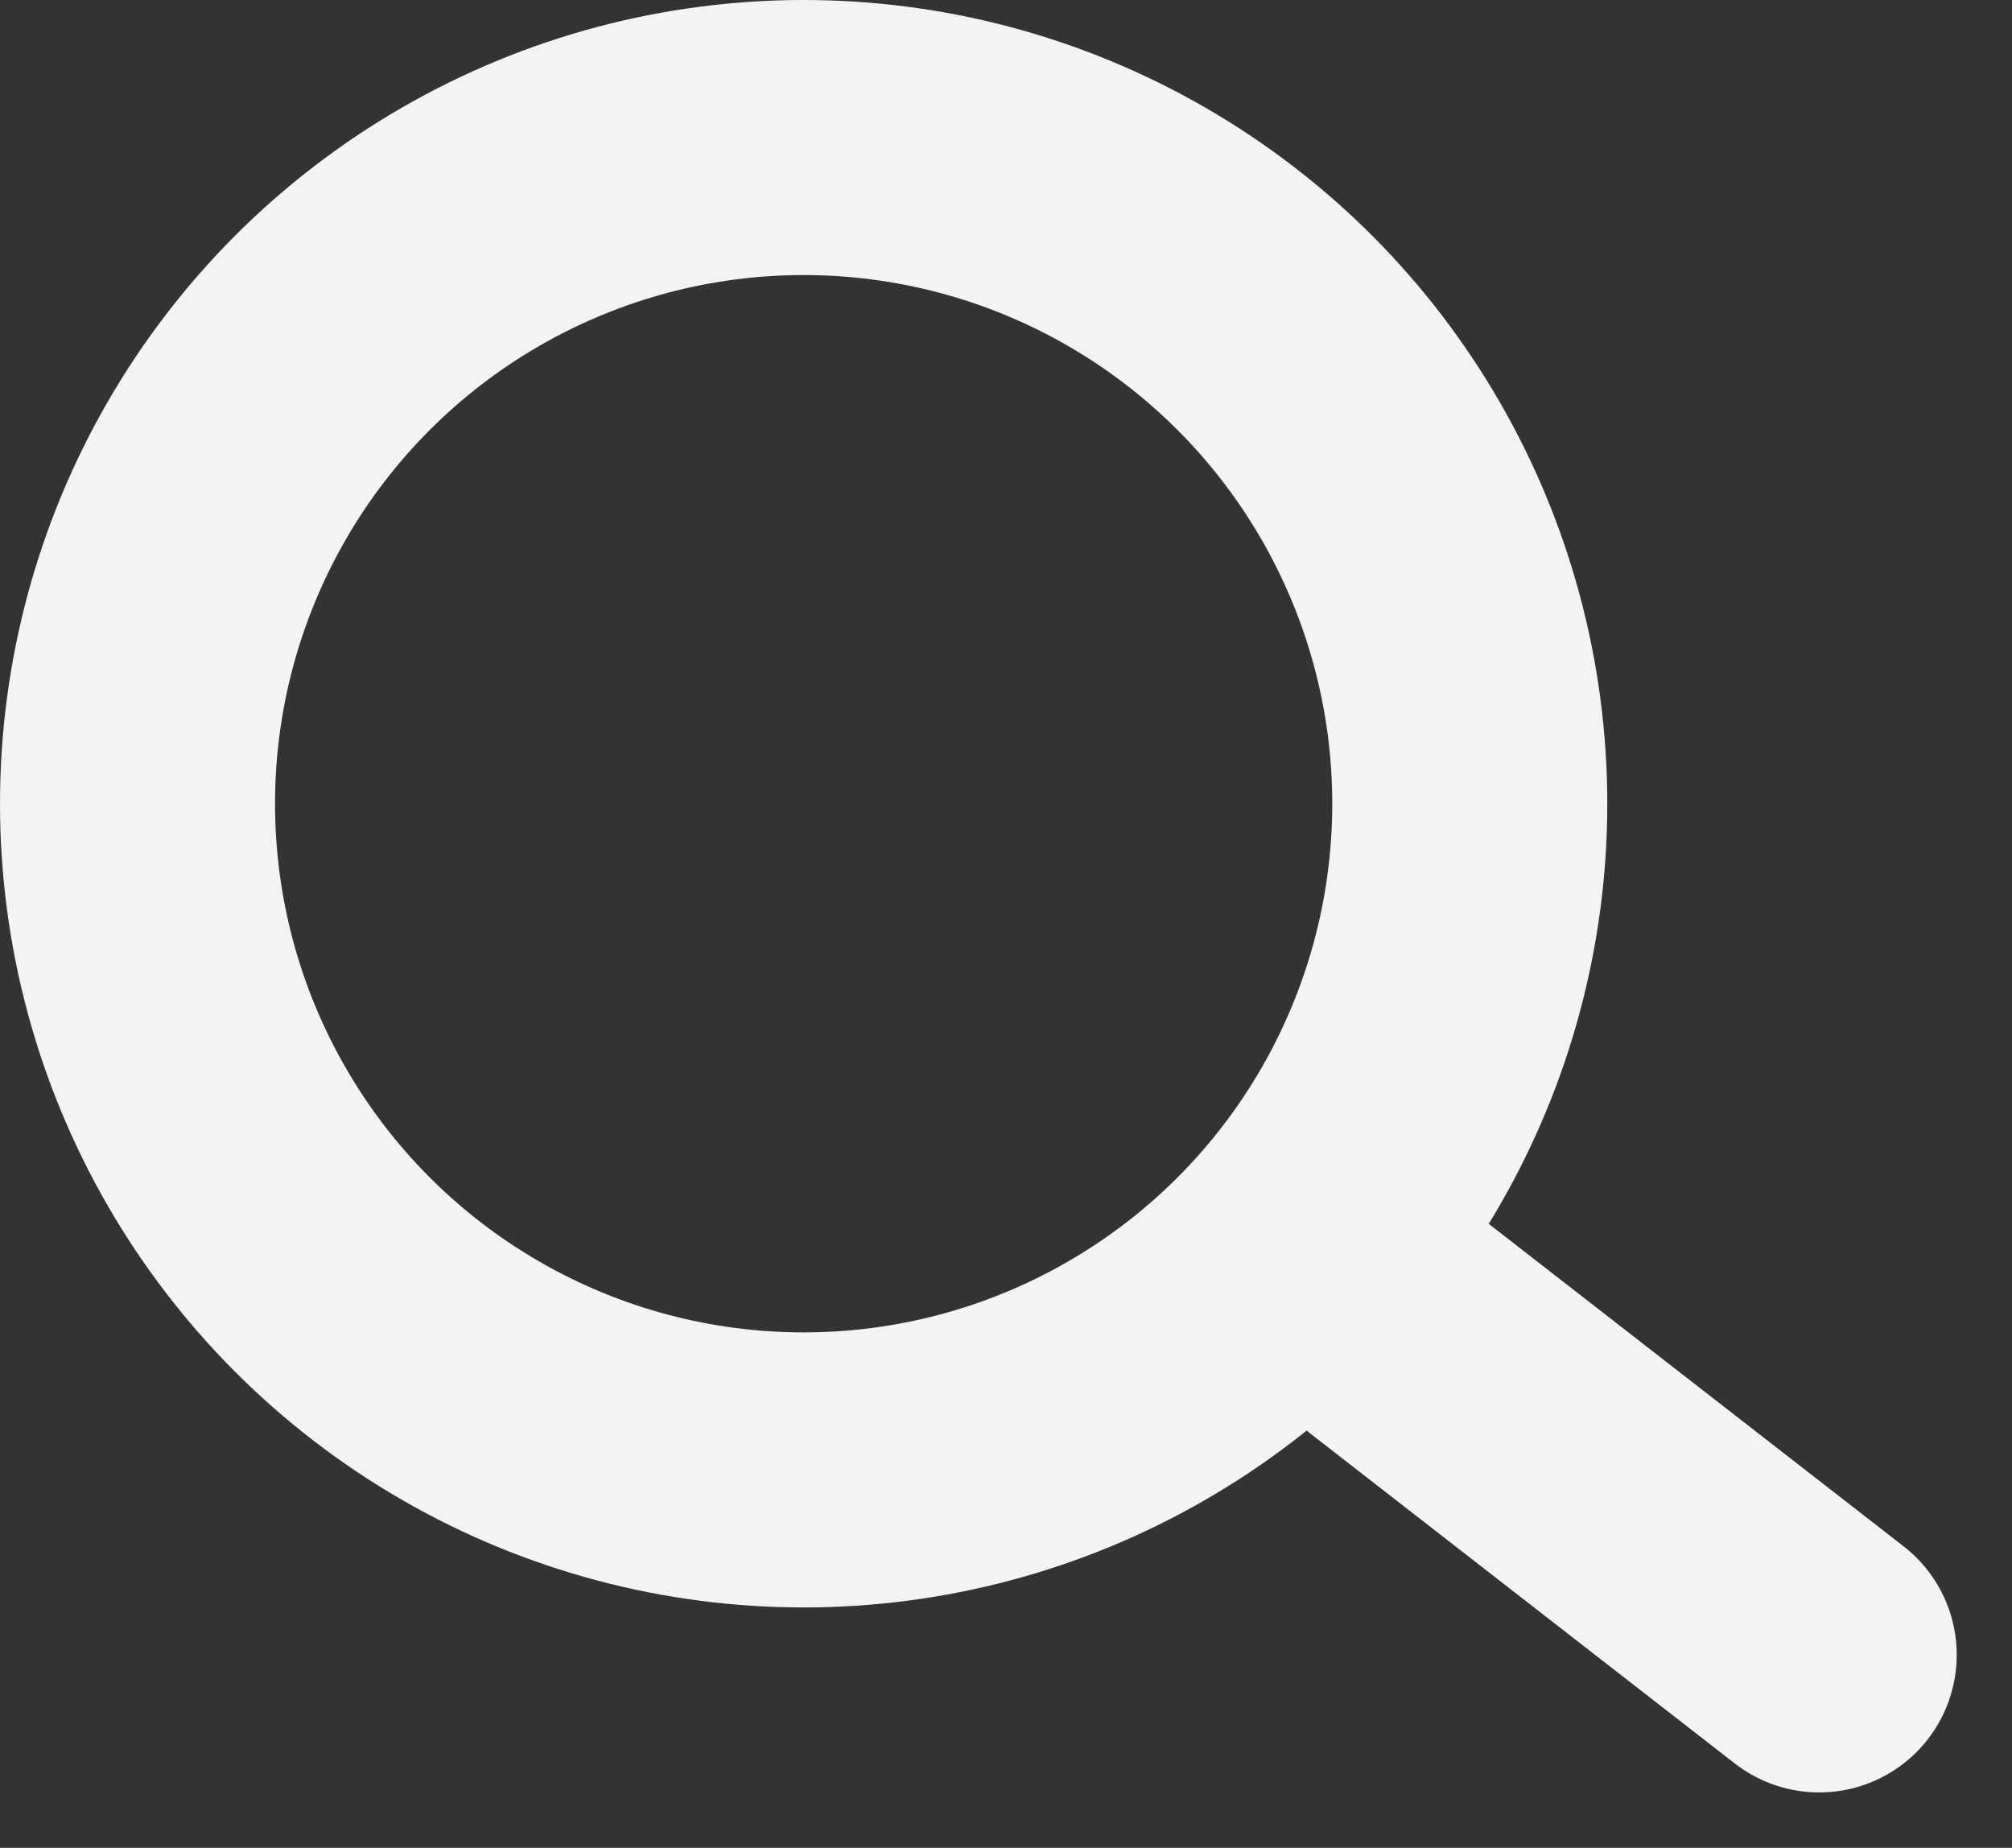 <svg xmlns="http://www.w3.org/2000/svg" width="14.631" height="13.436" viewBox="0 0 14.631 13.436">
  <rect x="0" y="0" width="14.631" height="13.436" fill="#333333" stroke="none"/>
  <g id="Group_6311" data-name="Group 6311" transform="translate(-1750.738 -9.201)">
    <g id="Ellipse_1" data-name="Ellipse 1" transform="translate(1750.738 9.201)" fill="none" stroke="#f3f3f3" stroke-width="2">
      <circle cx="5.844" cy="5.844" r="5.844" stroke="none"/>
      <circle cx="5.844" cy="5.844" r="4.844" fill="none"/>
    </g>
    <line id="Line_665" data-name="Line 665" x2="3.07" y2="2.386" transform="translate(1760.897 18.848)" fill="none" stroke="#f3f3f3" stroke-linecap="round" stroke-width="2"/>
  </g>
</svg>
